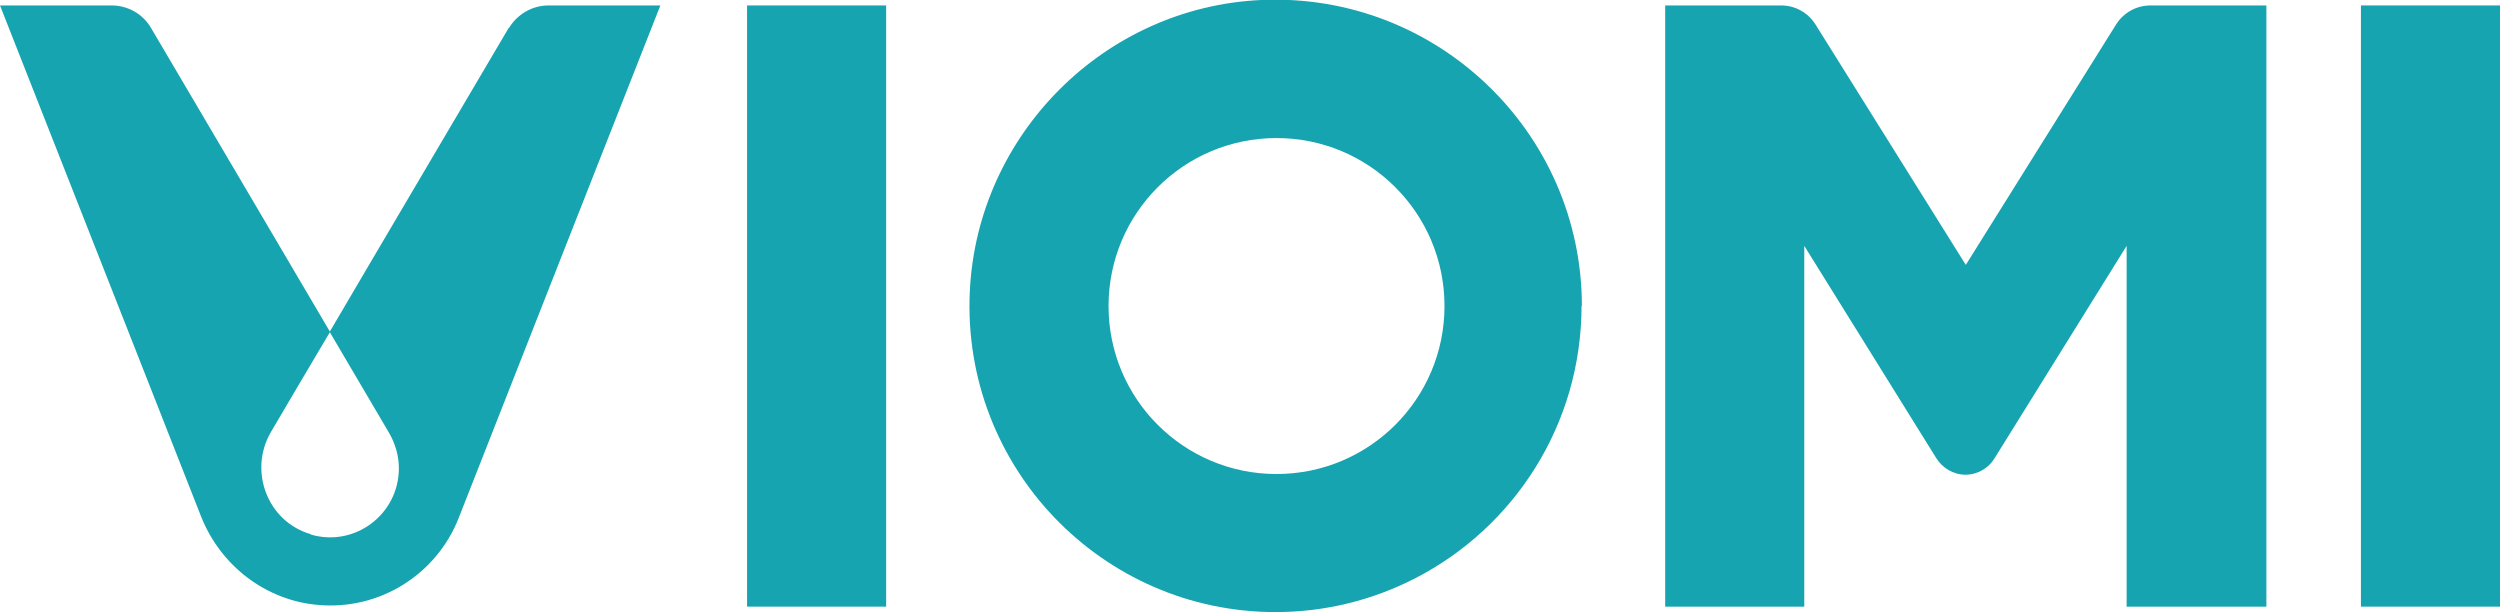 <svg xmlns="http://www.w3.org/2000/svg" id="_&#x56FE;&#x5C42;_2" viewBox="0 0 73.52 18"><defs><style>.cls-1{fill:#15a4b0;}</style></defs><g id="_&#x56FE;&#x5C42;_1-2"><g id="_&#x56FE;&#x5C42;_1-2"><rect class="cls-1" x="69.43" y=".16" width="4.09" height="17.68"></rect><rect class="cls-1" x="21.97" y=".16" width="4.09" height="17.68"></rect><path class="cls-1" d="m46.52,9C46.52,3.89,42.25-.23,37.09,0c-4.61.21-8.35,3.95-8.57,8.57-.24,5.16,3.88,9.43,8.99,9.43,1.48,0,2.87-.36,4.1-.99,2.91-1.49,4.9-4.52,4.9-8.02h0Zm-8.98,4.94h0c-2.73,0-4.94-2.21-4.94-4.94s2.21-4.94,4.94-4.94h0c2.73,0,4.94,2.21,4.94,4.94s-2.21,4.94-4.94,4.94h0Z"></path><path class="cls-1" d="m66.65,17.84V.16h-3.41c-.41,0-.79.21-1.01.56l-4.42,7.07h0l-4.42-7.07c-.22-.35-.6-.56-1.01-.56h-3.41v17.68h4.09V7.23h0l3.88,6.24h0c.18.29.5.49.86.49s.69-.2.86-.49h0l3.88-6.24h0v10.61h4.09Z"></path><path class="cls-1" d="m14.96.82c-3.34,5.66-5.26,8.93-5.26,8.93-.09-.16-4-6.79-5.26-8.93-.24-.41-.68-.66-1.16-.66H0c3.71,9.42,5.91,15.02,5.91,15.02.57,1.45,1.9,2.48,3.45,2.61,1.81.16,3.48-.9,4.13-2.56.13-.34,5.93-15.07,5.93-15.07h-3.29c-.47,0-.91.25-1.16.66Zm-5.82,14.89c-1.28-.37-1.84-1.87-1.17-3.01.58-.98,1.15-1.96,1.73-2.93.58.98,1.15,1.96,1.73,2.94.19.32.3.69.3,1.06,0,1.35-1.29,2.33-2.59,1.95Z"></path></g></g></svg>